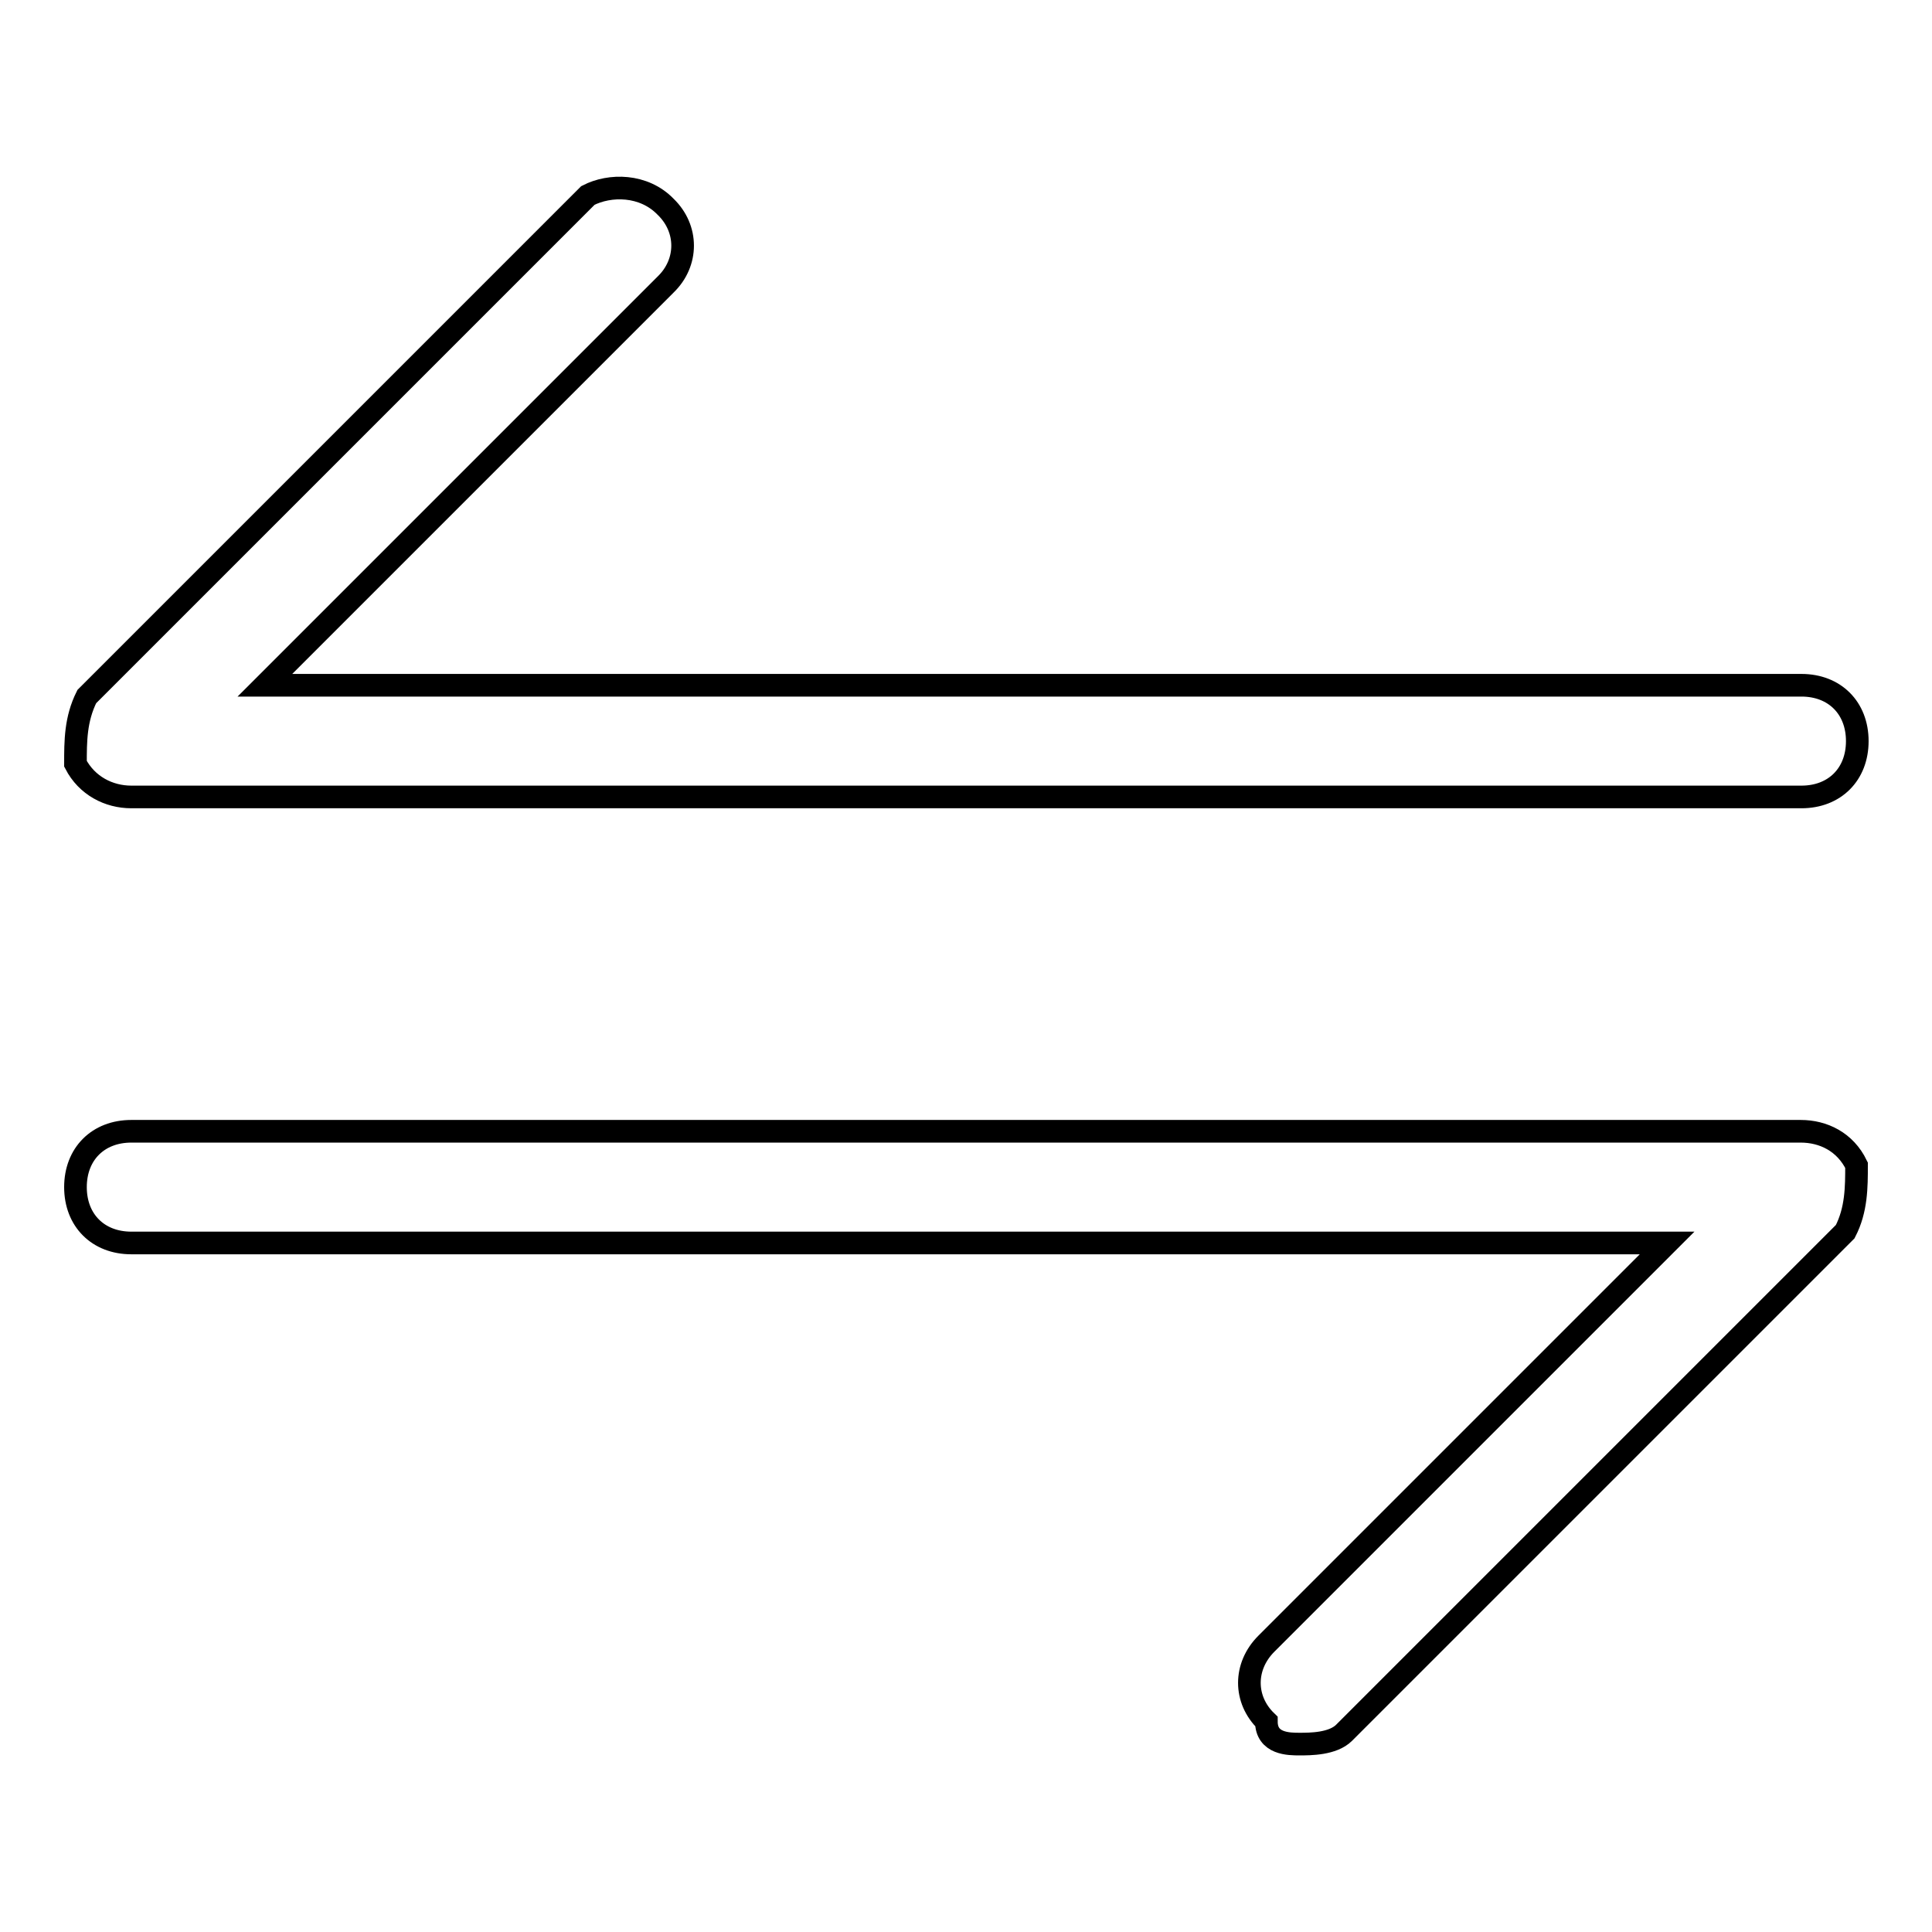 <?xml version="1.0" encoding="utf-8"?>
<!-- Svg Vector Icons : http://www.onlinewebfonts.com/icon -->
<!DOCTYPE svg PUBLIC "-//W3C//DTD SVG 1.1//EN" "http://www.w3.org/Graphics/SVG/1.1/DTD/svg11.dtd">
<svg version="1.1" xmlns="http://www.w3.org/2000/svg" xmlns:xlink="http://www.w3.org/1999/xlink" x="0px" y="0px" viewBox="0 0 256 256" enable-background="new 0 0 256 256" xml:space="preserve">
<g> <path stroke-width="3" fill-opacity="0" stroke="#000000"  d="M238.6,149.9H17.4c-4.4,0-7.4,3-7.4,7.4s3,7.4,7.4,7.4h203.5l-53.1,53.1c-3,3-3,7.4,0,10.3c0,3,3,3,4.4,3 s4.4,0,5.9-1.5l66.4-66.4c1.5-2.9,1.5-5.9,1.5-8.8C244.5,151.3,241.6,149.9,238.6,149.9z M17.4,105.6h221.3c4.4,0,7.4-3,7.4-7.4 s-3-7.4-7.4-7.4H35.1l53.1-53.1c3-2.9,3-7.4,0-10.3c-2.9-3-7.4-3-10.3-1.5L11.5,92.3c-1.5,3-1.5,5.9-1.5,8.9 C11.5,104.1,14.4,105.6,17.4,105.6z"/></g>
</svg>
